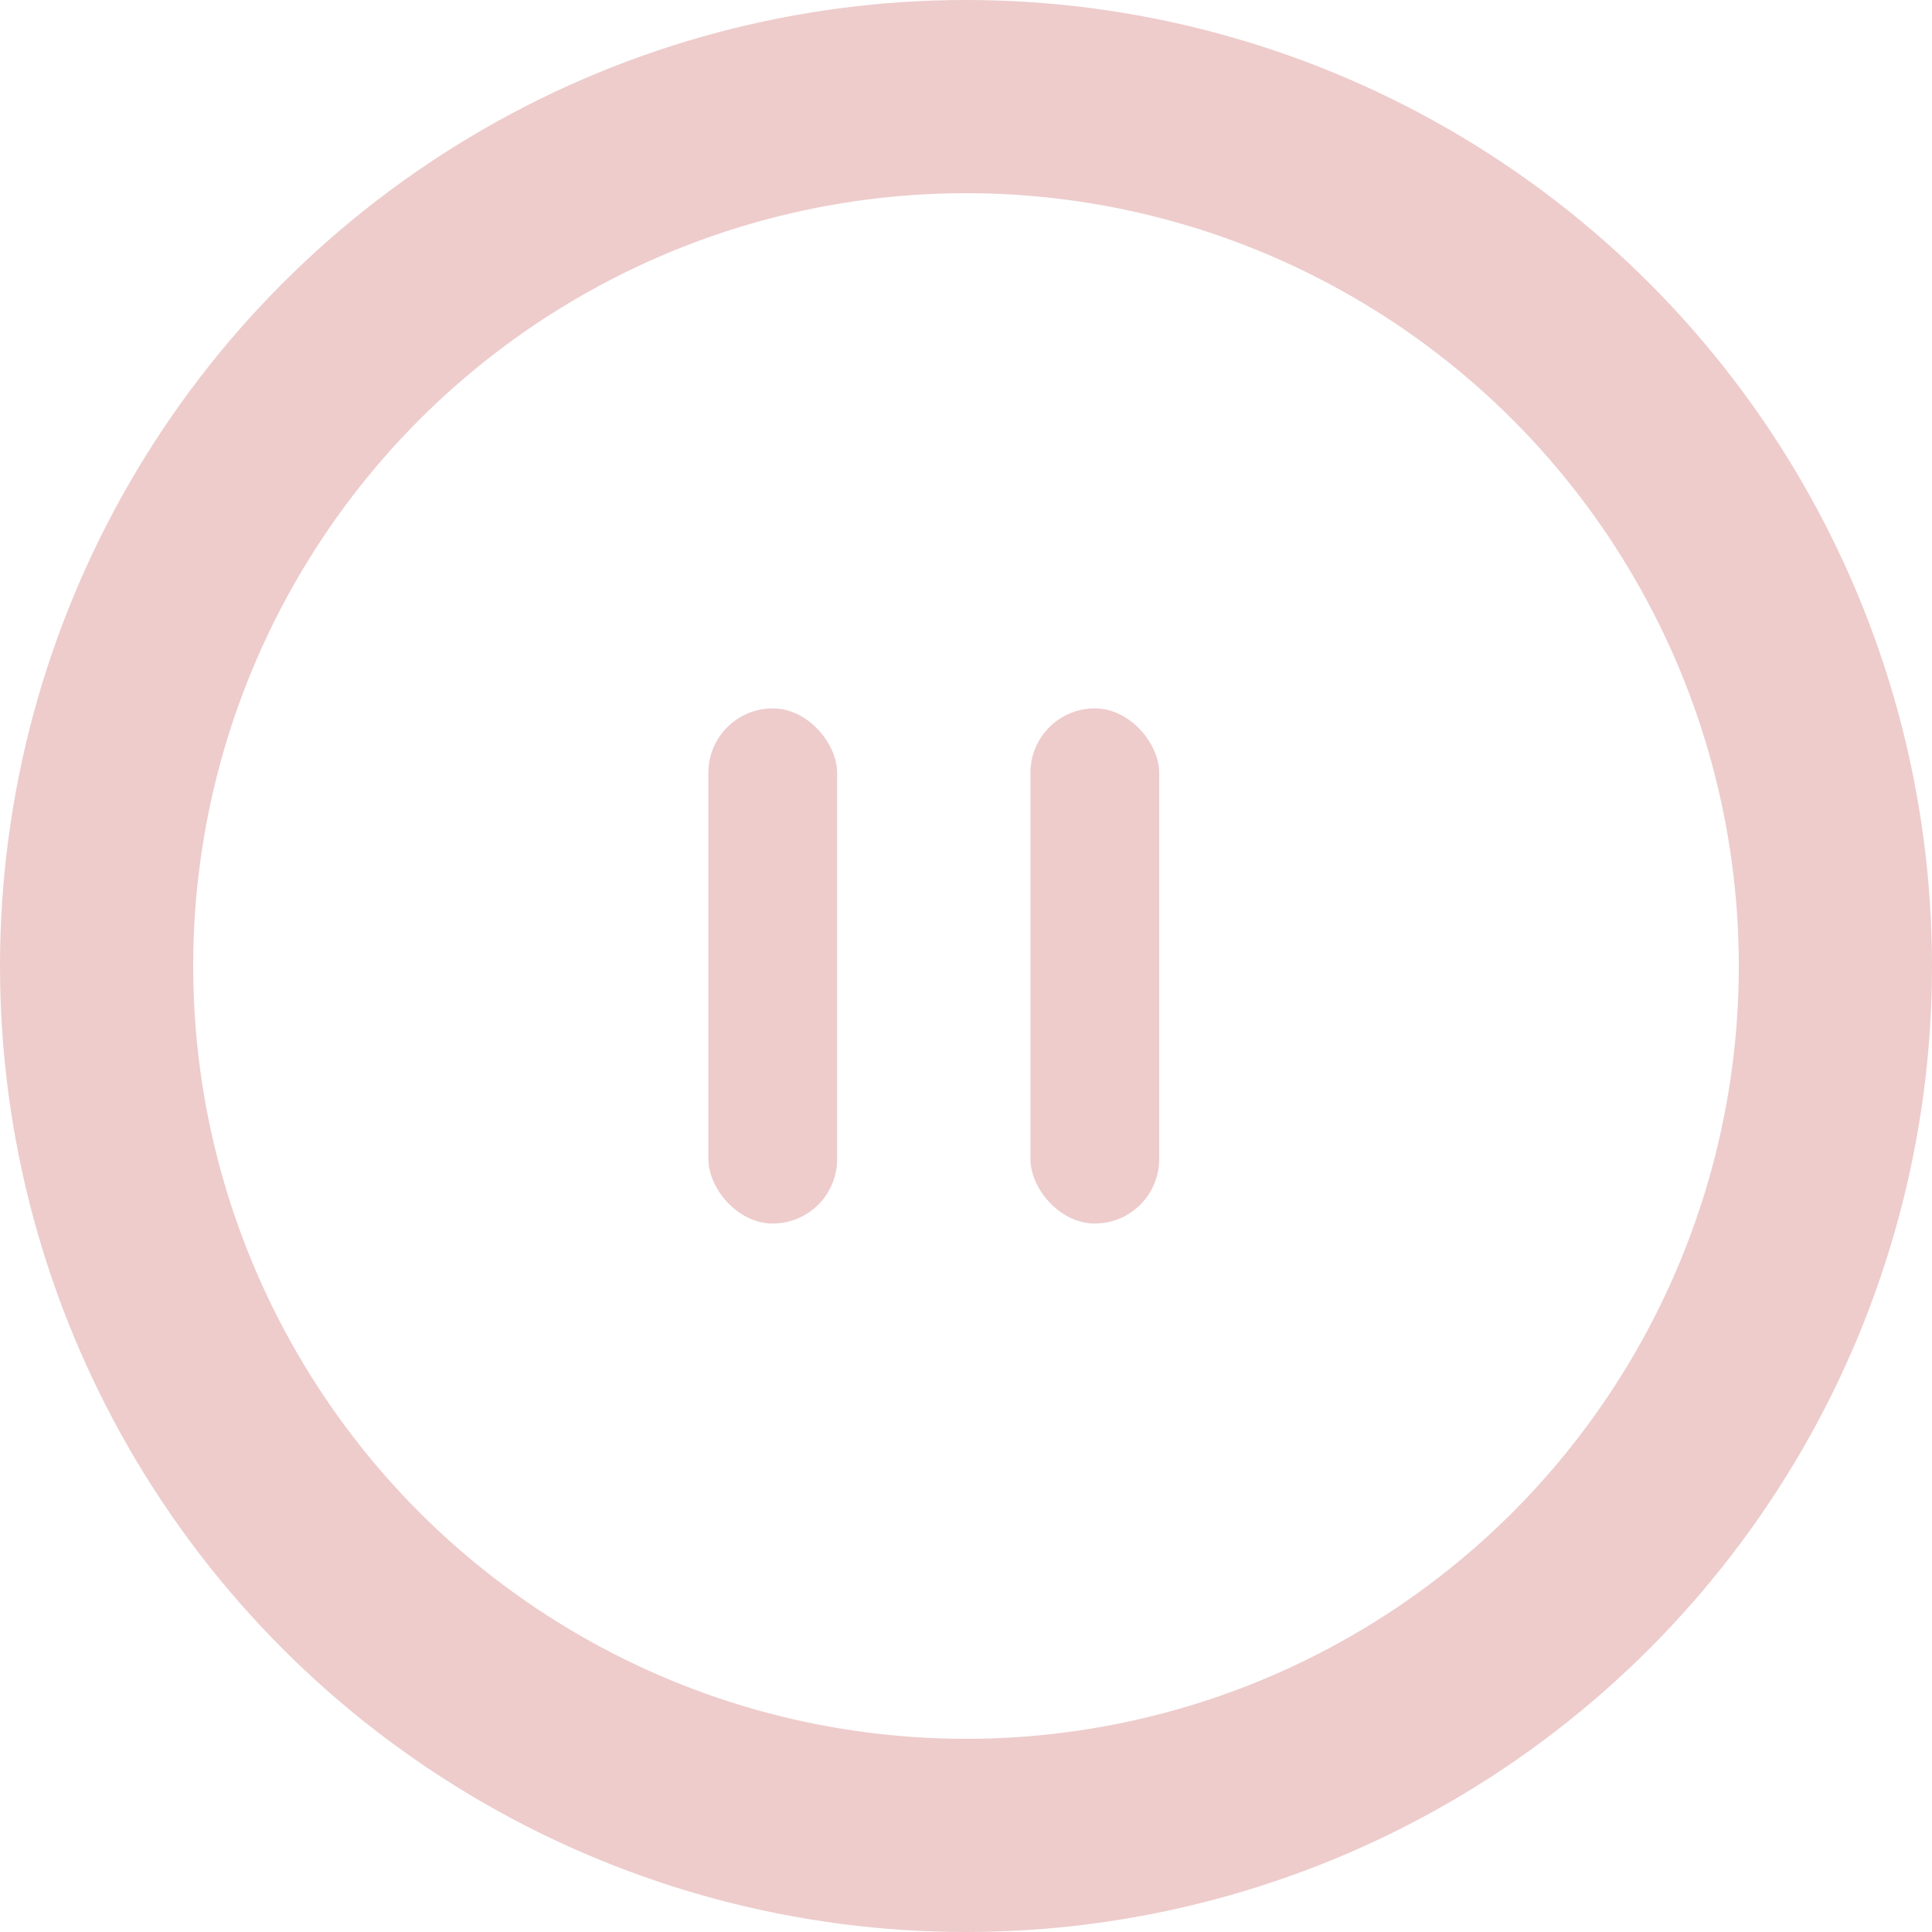 <svg width="20" height="20" viewBox="0 0 20 20" fill="none" xmlns="http://www.w3.org/2000/svg">
<circle cx="10" cy="10" r="9" stroke="#EECCCC" stroke-width="2"/>
<rect x="7.333" y="7.333" width="1.333" height="5.333" rx="0.667" fill="#EECCCC"/>
<rect x="10.667" y="7.333" width="1.333" height="5.333" rx="0.667" fill="#EECCCC"/>
</svg>
